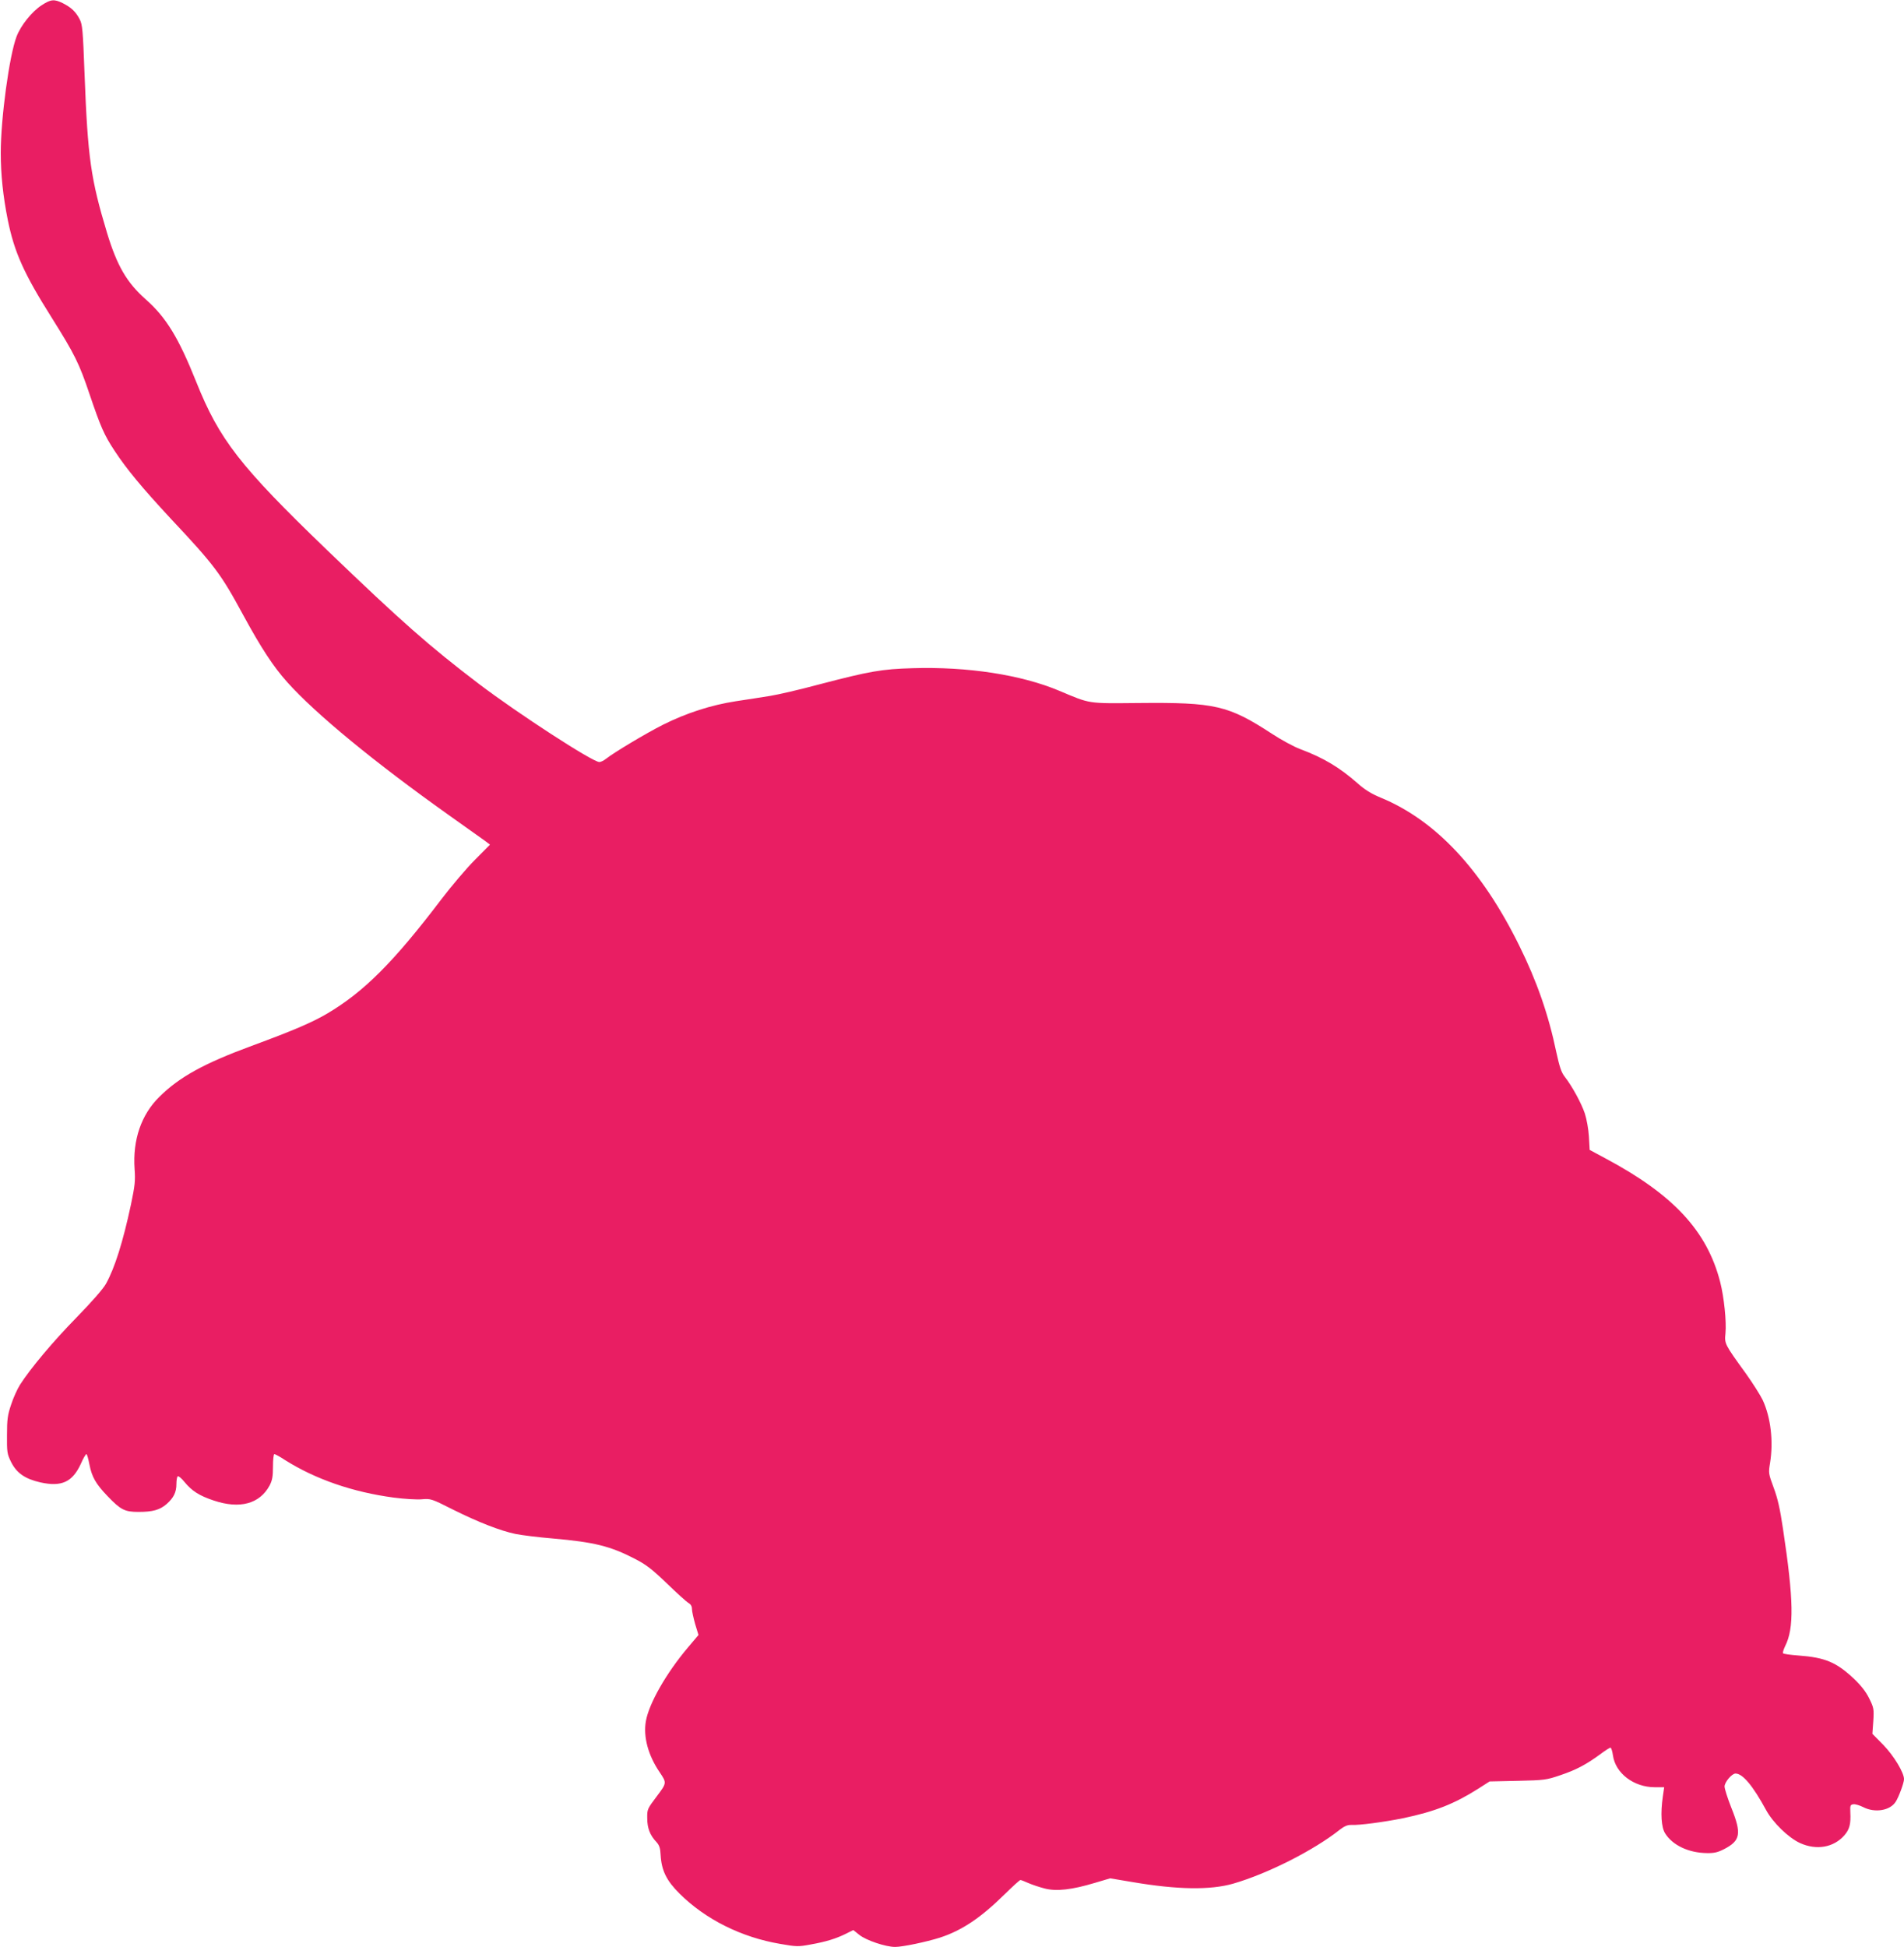 <?xml version="1.0" standalone="no"?>
<!DOCTYPE svg PUBLIC "-//W3C//DTD SVG 20010904//EN"
 "http://www.w3.org/TR/2001/REC-SVG-20010904/DTD/svg10.dtd">
<svg version="1.0" xmlns="http://www.w3.org/2000/svg"
 width="1252pt" height="1280pt" viewBox="0 0 1252 1280"
 preserveAspectRatio="xMidYMid meet">
<g transform="translate(0,1280) scale(0.1,-0.1)"
fill="#e91e63" stroke="none">
<path d="M273 12765 c-64 -42 -136 -132 -164 -205 -48 -126 -104 -538 -104
-765 0 -142 15 -285 46 -440 43 -212 105 -352 288 -642 153 -244 181 -300 251
-508 72 -212 95 -265 163 -368 80 -122 179 -241 369 -446 290 -309 329 -361
478 -636 117 -215 198 -339 289 -440 187 -209 574 -527 1061 -873 113 -80 220
-156 239 -170 l33 -25 -100 -101 c-55 -55 -153 -171 -218 -256 -315 -415 -511
-611 -753 -754 -99 -58 -219 -110 -496 -212 -312 -115 -475 -204 -607 -335
-119 -117 -176 -282 -163 -474 6 -78 2 -110 -24 -235 -53 -247 -106 -415 -164
-520 -19 -34 -92 -117 -192 -220 -155 -158 -306 -338 -374 -445 -17 -27 -44
-86 -58 -130 -23 -68 -27 -98 -27 -200 -1 -112 1 -124 27 -177 36 -72 91 -111
193 -134 140 -31 211 3 266 123 15 35 32 63 36 63 4 0 13 -30 20 -68 16 -82
42 -128 119 -208 86 -90 113 -104 203 -104 95 0 141 13 186 52 46 41 64 77 64
132 0 25 4 47 9 50 5 3 25 -13 44 -37 49 -60 99 -91 192 -122 172 -58 303 -22
368 99 17 33 22 58 22 124 0 45 4 82 9 82 5 0 37 -17 70 -39 202 -127 446
-211 716 -247 69 -9 152 -14 184 -11 58 5 63 4 205 -68 167 -83 310 -139 411
-160 39 -8 150 -22 248 -30 271 -24 375 -50 536 -133 74 -38 112 -67 211 -162
66 -64 130 -122 143 -129 14 -8 22 -21 22 -39 0 -15 10 -59 21 -99 l22 -72
-70 -83 c-142 -168 -256 -368 -276 -484 -18 -102 15 -225 91 -336 47 -70 47
-70 -21 -160 -60 -80 -62 -83 -61 -142 0 -65 18 -112 61 -157 18 -20 25 -39
27 -85 6 -102 39 -169 125 -254 170 -169 407 -287 661 -330 108 -19 120 -19
200 -4 102 18 169 39 233 71 l48 24 40 -32 c45 -36 173 -79 235 -79 49 0 206
33 294 61 145 47 270 131 427 286 52 51 98 93 103 93 4 0 28 -9 52 -20 25 -11
73 -27 108 -36 77 -20 179 -8 329 37 l101 30 149 -25 c295 -50 509 -53 660
-10 227 66 529 218 704 357 26 20 49 30 70 29 55 -3 217 19 342 44 210 44 337
94 495 194 l75 48 185 4 c177 4 189 6 280 37 104 35 168 69 260 136 33 25 64
45 70 45 5 0 12 -23 16 -50 16 -118 137 -210 275 -210 l62 0 -9 -62 c-16 -111
-10 -201 15 -241 48 -78 155 -129 275 -130 48 -1 72 5 113 26 108 56 116 101
48 271 -25 63 -45 126 -45 141 0 28 48 85 72 85 47 0 114 -80 201 -240 45 -83
147 -182 223 -217 108 -49 221 -30 292 51 34 39 43 75 39 151 -2 45 0 50 20
53 12 2 41 -7 65 -19 76 -39 176 -23 213 35 20 30 55 125 55 149 0 43 -67 154
-136 225 l-72 73 6 84 c5 80 3 88 -27 149 -21 43 -53 84 -99 128 -117 110
-190 141 -367 154 -53 4 -98 10 -101 15 -2 5 4 25 14 46 60 118 57 303 -14
773 -19 129 -35 200 -61 269 -34 92 -35 97 -24 162 23 143 5 299 -48 414 -16
33 -66 112 -111 175 -141 195 -141 195 -134 265 7 76 -9 236 -35 337 -86 335
-308 574 -752 811 l-106 57 -5 88 c-3 50 -15 115 -27 152 -23 68 -84 180 -132
241 -22 28 -34 64 -55 160 -52 250 -129 470 -245 704 -246 498 -548 821 -908
970 -65 27 -107 53 -155 96 -118 104 -224 167 -376 224 -41 15 -126 61 -188
102 -286 186 -373 206 -874 201 -341 -3 -315 -7 -524 81 -250 105 -602 159
-963 148 -204 -6 -279 -19 -616 -107 -126 -34 -270 -67 -320 -75 -49 -8 -151
-24 -225 -35 -163 -25 -325 -77 -481 -155 -109 -55 -322 -182 -376 -225 -14
-11 -33 -20 -42 -20 -44 0 -534 318 -791 513 -326 248 -507 407 -1002 883
-571 550 -706 724 -858 1104 -116 290 -198 424 -332 542 -125 111 -188 220
-254 436 -107 355 -127 493 -148 1042 -11 296 -14 329 -33 365 -26 49 -55 76
-110 104 -57 28 -79 26 -140 -14z"/>
</g>
</svg>
